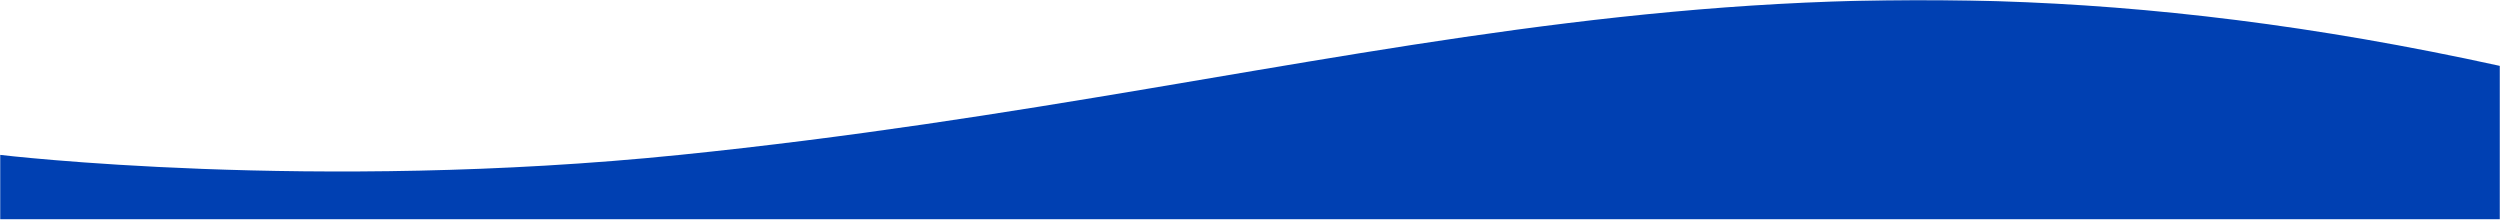 <svg width="1366" height="120" viewBox="0 0 1366 120" fill="none" xmlns="http://www.w3.org/2000/svg">
<mask id="mask0" style="mask-type:alpha" maskUnits="userSpaceOnUse" x="0" y="0" width="1366" height="120">
<rect width="1366" height="120" fill="#C4C4C4"/>
</mask>
<g mask="url(#mask0)">
<path d="M7.71926e-05 84.624L0.002 627.5L683.001 627.5L1366 627.5L1366 36.018C959.841 -53.066 745.757 46.456 371.551 84.624C171.205 105.058 7.71926e-05 84.624 7.71926e-05 84.624Z" fill="url(#paint0_linear)"/>
</g>
<defs>
<linearGradient id="paint0_linear" x1="826.887" y1="718" x2="826.887" y2="-6.53008e-06" gradientUnits="userSpaceOnUse">
<stop stop-color="#BF505D"/>
<stop offset="0.409" stop-color="#0040B2"/>
<stop offset="1" stop-color="#0040B2"/>
</linearGradient>
</defs>
</svg>
